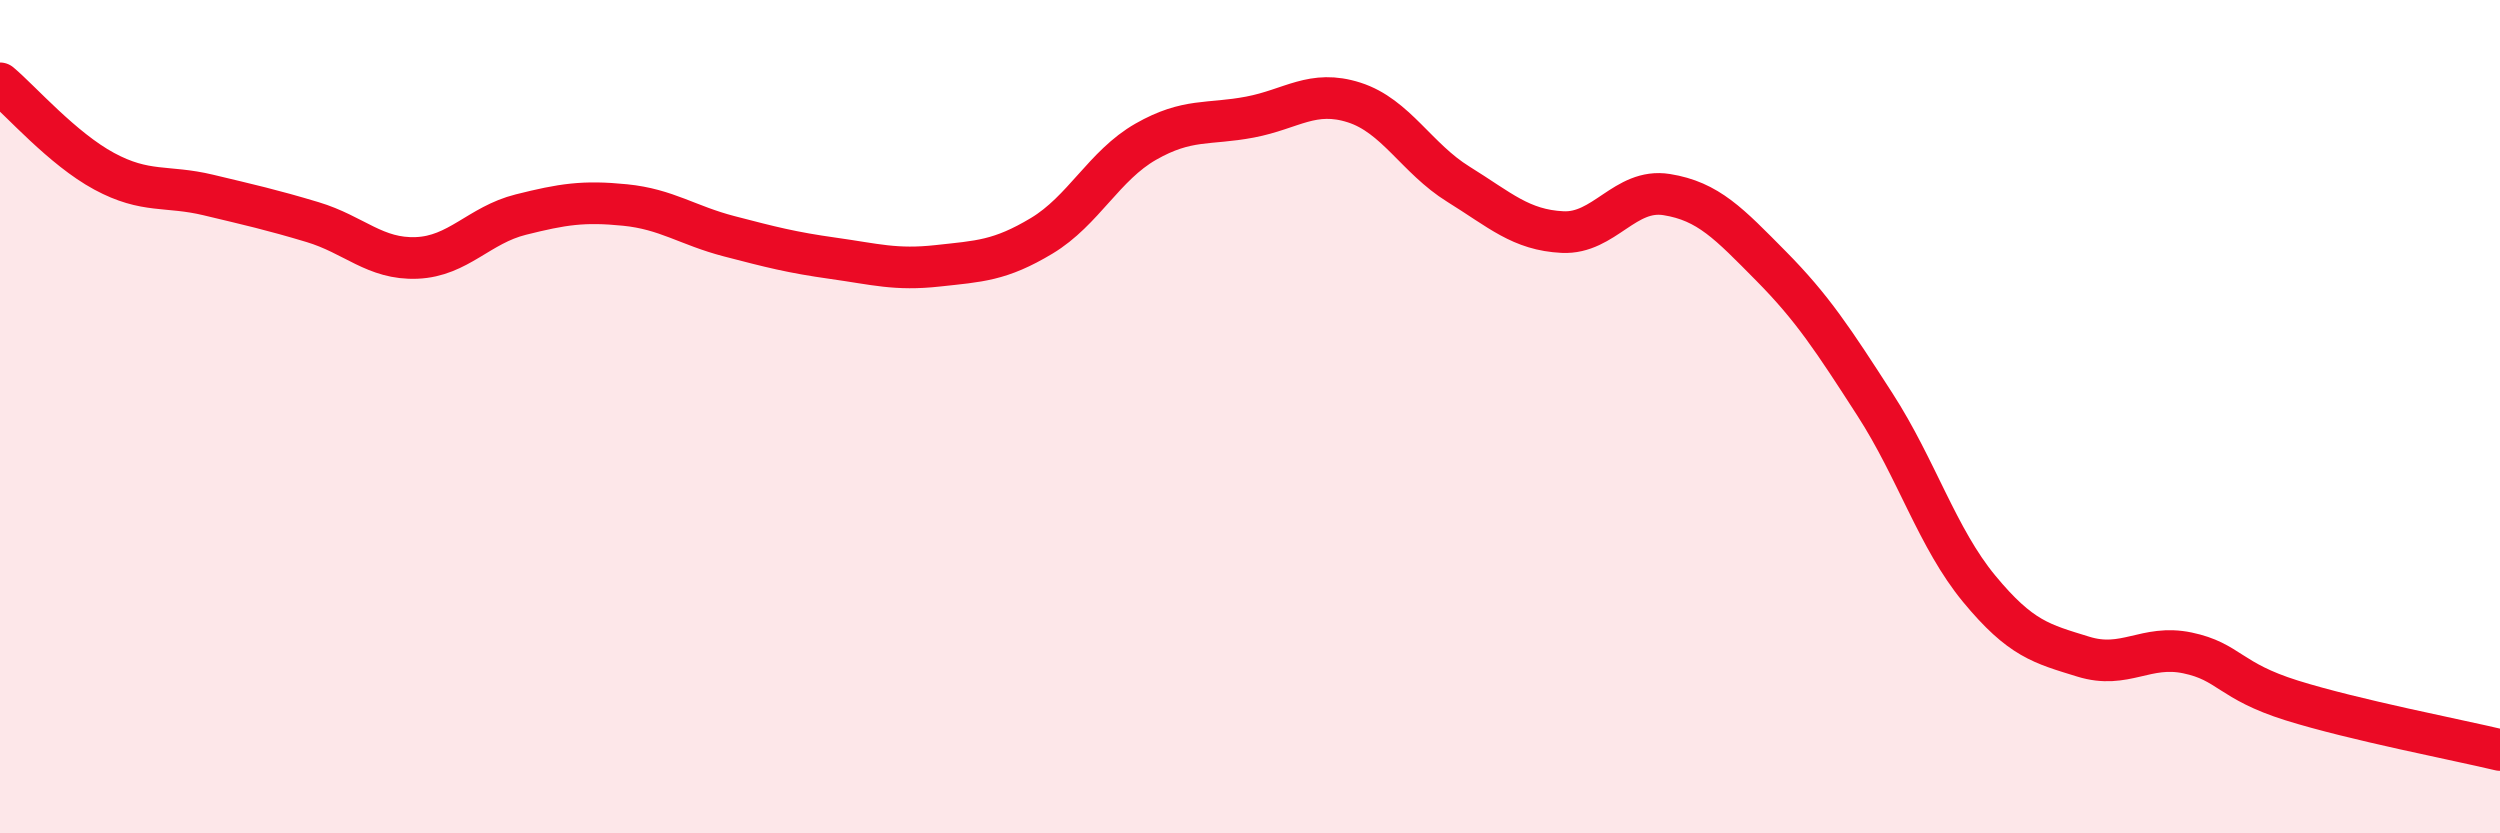 
    <svg width="60" height="20" viewBox="0 0 60 20" xmlns="http://www.w3.org/2000/svg">
      <path
        d="M 0,2 C 0.5,2.42 1.5,3.57 2.5,4.11 C 3.5,4.65 4,4.44 5,4.68 C 6,4.92 6.5,5.03 7.5,5.33 C 8.5,5.63 9,6.23 10,6.19 C 11,6.15 11.5,5.4 12.5,5.15 C 13.5,4.9 14,4.82 15,4.92 C 16,5.02 16.5,5.41 17.5,5.67 C 18.5,5.93 19,6.06 20,6.2 C 21,6.34 21.5,6.49 22.5,6.38 C 23.5,6.27 24,6.26 25,5.66 C 26,5.06 26.5,3.97 27.5,3.4 C 28.5,2.83 29,3 30,2.81 C 31,2.62 31.5,2.14 32.5,2.46 C 33.5,2.78 34,3.8 35,4.42 C 36,5.04 36.5,5.52 37.5,5.57 C 38.5,5.62 39,4.51 40,4.67 C 41,4.83 41.5,5.37 42.5,6.38 C 43.5,7.39 44,8.16 45,9.71 C 46,11.26 46.5,12.92 47.5,14.13 C 48.5,15.34 49,15.45 50,15.76 C 51,16.07 51.5,15.46 52.5,15.67 C 53.5,15.88 53.5,16.34 55,16.81 C 56.5,17.28 59,17.76 60,18L60 20L0 20Z"
        fill="#EB0A25"
        opacity="0.1"
        stroke-linecap="round"
        stroke-linejoin="round"
      />
      <path
        d="M 0,2 C 0.5,2.42 1.5,3.57 2.5,4.11 C 3.5,4.65 4,4.44 5,4.68 C 6,4.92 6.5,5.03 7.5,5.33 C 8.5,5.63 9,6.23 10,6.19 C 11,6.15 11.5,5.4 12.5,5.15 C 13.5,4.9 14,4.82 15,4.92 C 16,5.02 16.5,5.41 17.5,5.67 C 18.5,5.93 19,6.06 20,6.2 C 21,6.34 21.5,6.49 22.5,6.38 C 23.5,6.27 24,6.26 25,5.66 C 26,5.06 26.5,3.97 27.5,3.4 C 28.5,2.83 29,3 30,2.81 C 31,2.62 31.5,2.14 32.5,2.46 C 33.5,2.78 34,3.8 35,4.42 C 36,5.04 36.5,5.52 37.5,5.57 C 38.5,5.62 39,4.51 40,4.67 C 41,4.83 41.5,5.37 42.5,6.38 C 43.5,7.39 44,8.16 45,9.71 C 46,11.26 46.5,12.92 47.5,14.13 C 48.5,15.34 49,15.45 50,15.76 C 51,16.07 51.5,15.46 52.5,15.67 C 53.5,15.88 53.5,16.34 55,16.81 C 56.5,17.28 59,17.76 60,18"
        stroke="#EB0A25"
        stroke-width="1"
        fill="none"
        stroke-linecap="round"
        stroke-linejoin="round"
      />
    </svg>
  